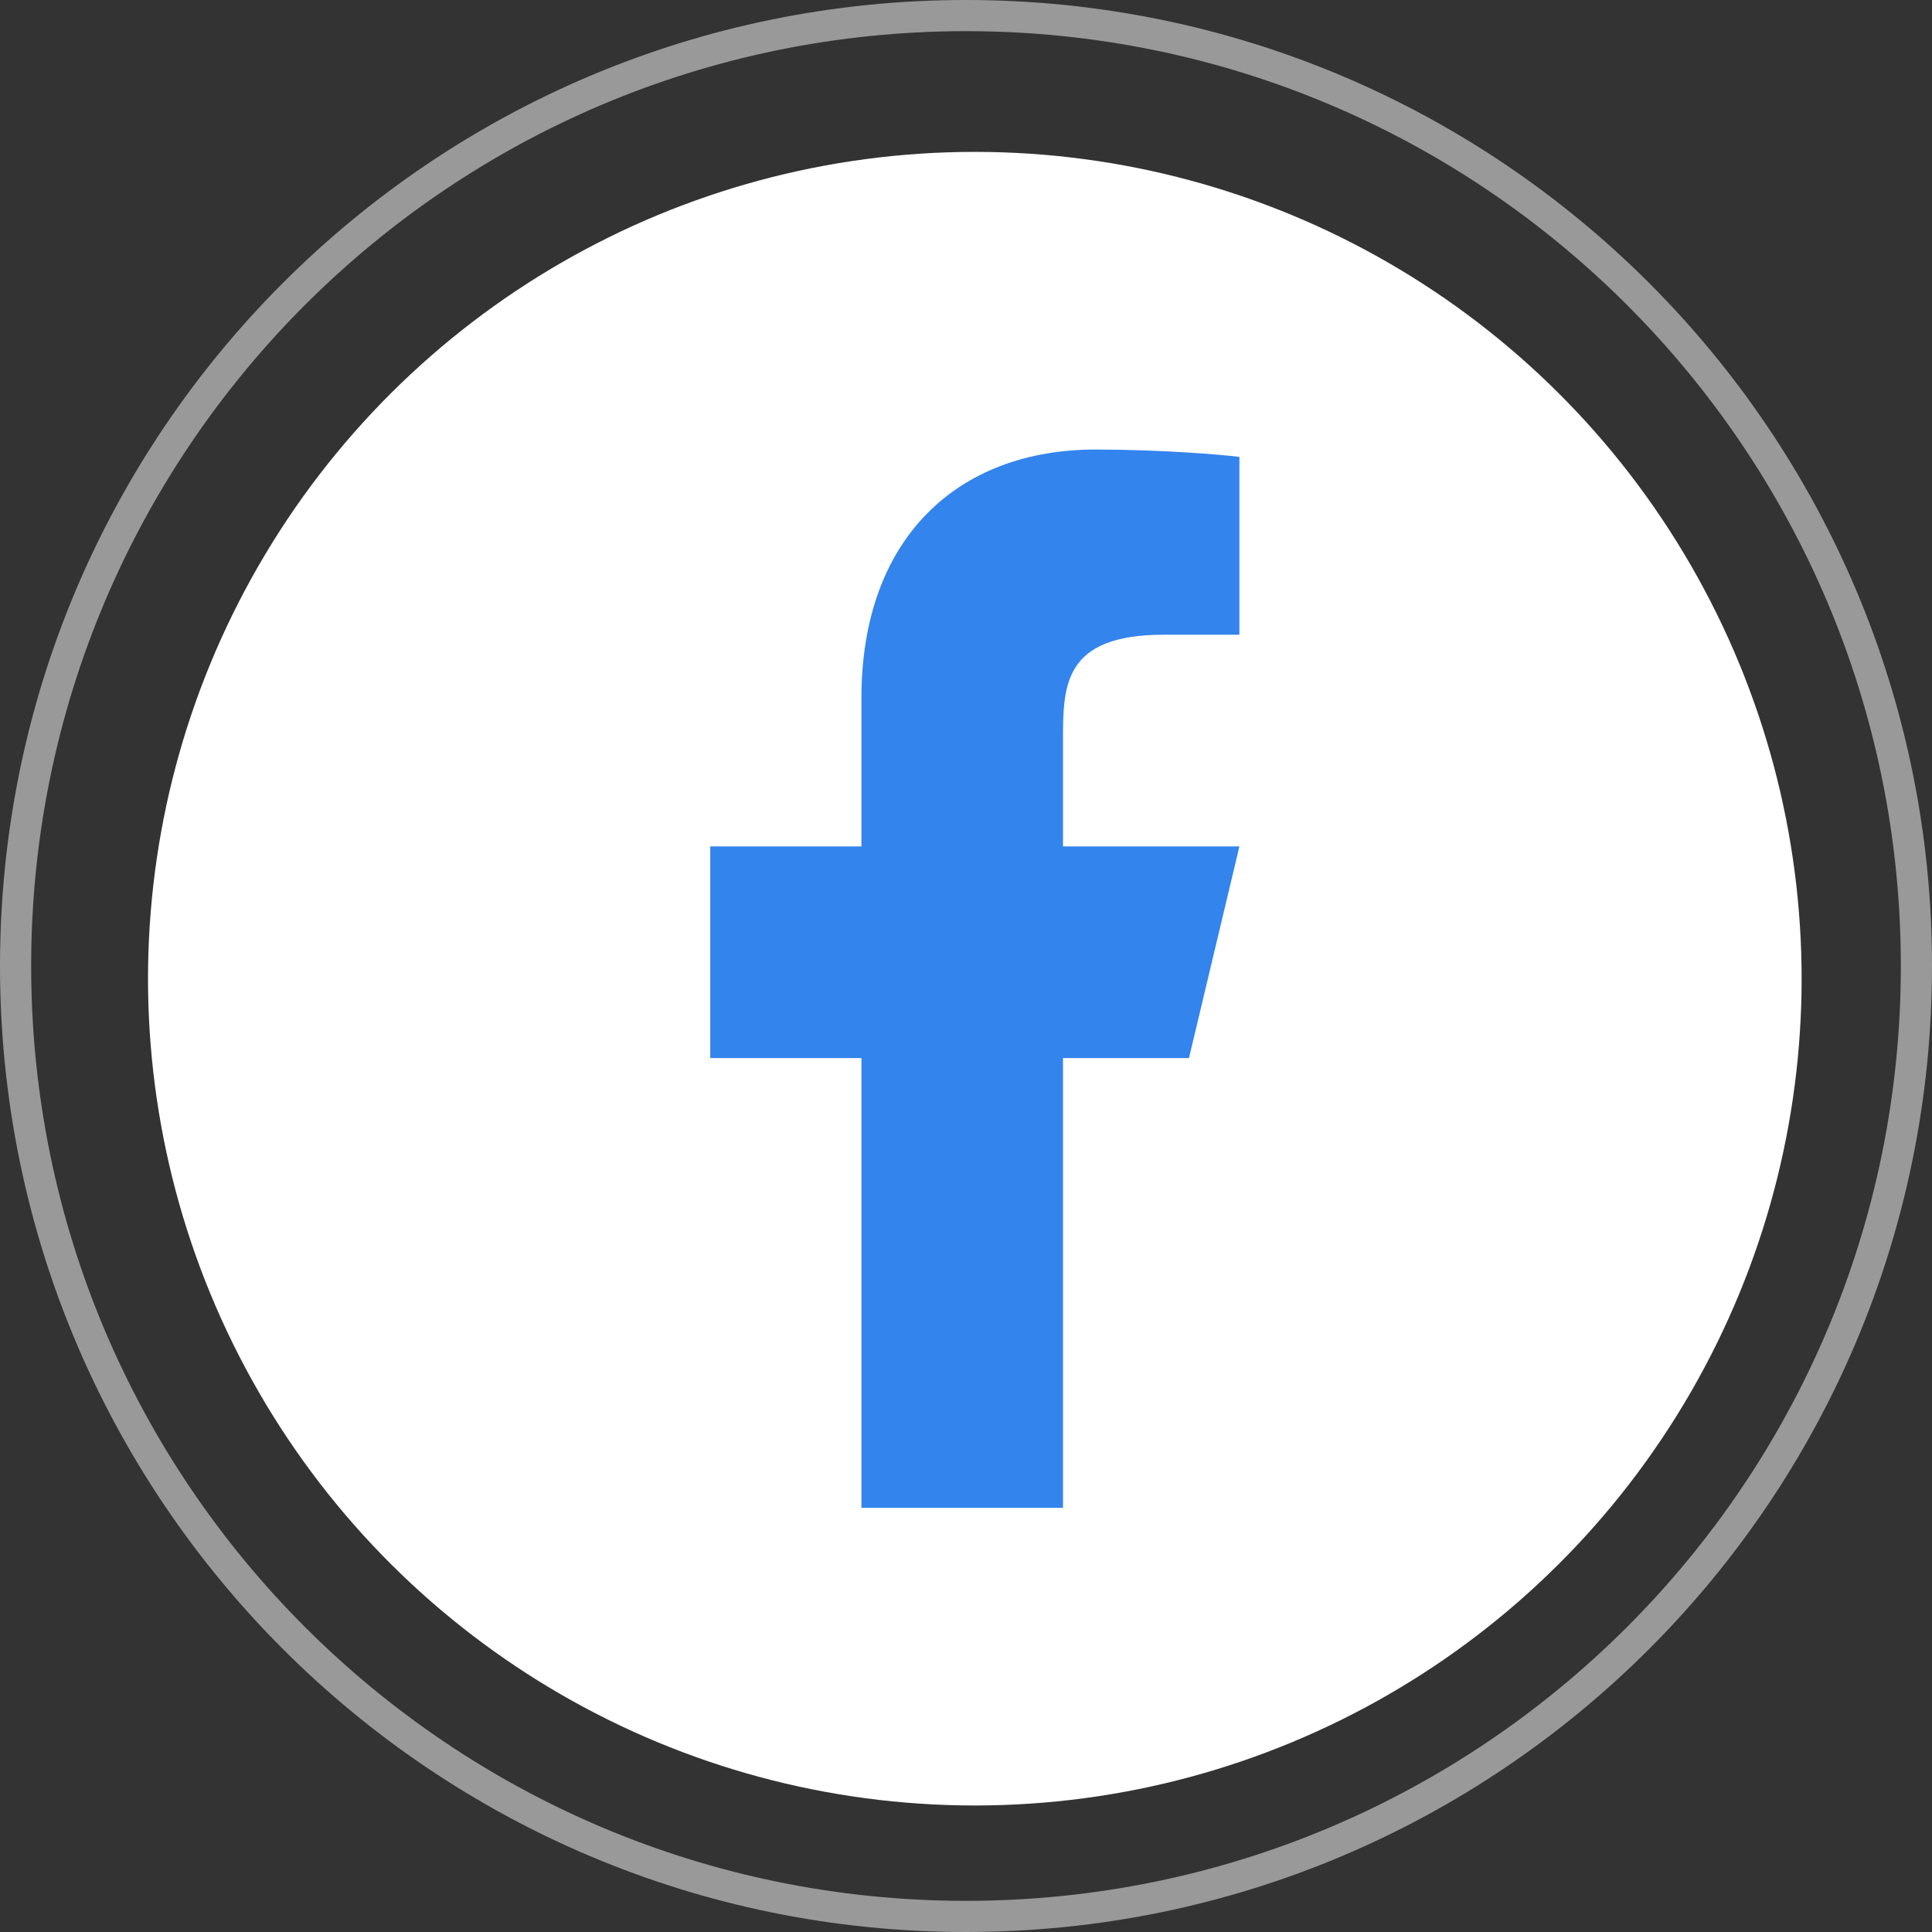 <svg width="62" height="62" viewBox="0 0 62 62" fill="none" xmlns="http://www.w3.org/2000/svg">
<rect x="0" y="0" width="62" height="62" fill="#333333" stroke="none"/>
<path d="M0.5 31C0.5 47.845 14.155 61.5 31 61.5C47.845 61.5 61.5 47.845 61.5 31C61.5 14.155 47.845 0.5 31 0.5C14.155 0.5 0.5 14.155 0.5 31Z" stroke="white" stroke-opacity="0.5"/>
<ellipse cx="31.283" cy="31.407" rx="26.533" ry="26.533" transform="rotate(90 31.283 31.407)" fill="white"/>
<path d="M34.113 33.954H38.156L39.774 27.162H34.113V23.765C34.113 22.016 34.113 20.369 37.348 20.369H39.774V14.664C39.246 14.591 37.255 14.426 35.153 14.426C30.762 14.426 27.644 17.24 27.644 22.407V27.162H22.793V33.954H27.644V48.388H34.113V33.954Z" fill="#3384ED"/>
</svg>
